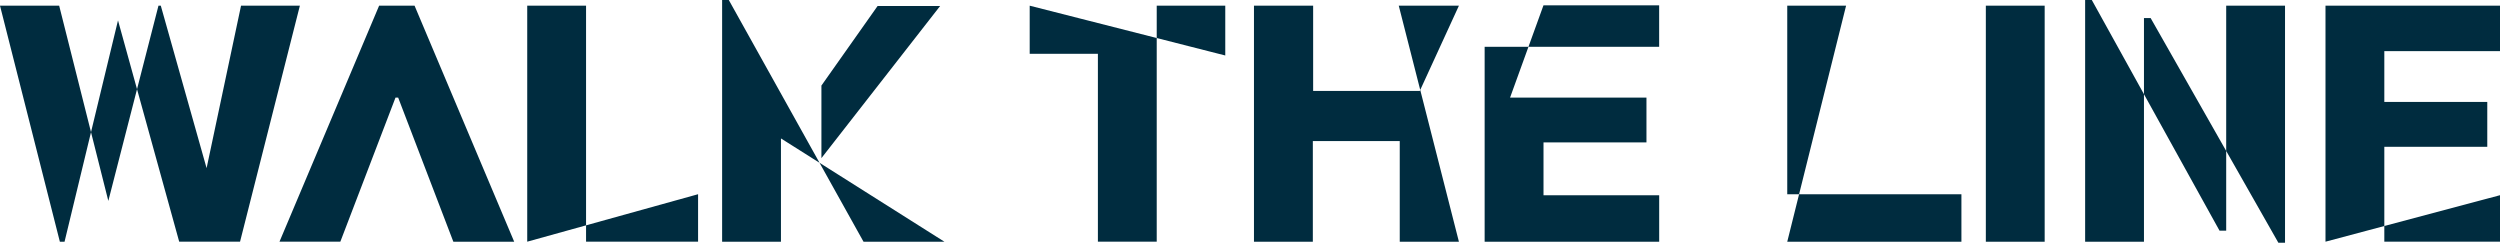 <svg xmlns="http://www.w3.org/2000/svg" width="928" height="91" viewBox="0 0 928 91" fill="none">
  <path d="M429.376 89.727V2.108H454.82V20.594L382.221 2.108V19.972H407.538V89.715H429.376V89.727ZM22.219 89.727H23.959L43.803 7.567L66.518 89.715H89.105L111.312 2.108H89.474L76.688 62.417L59.687 2.108H58.824L40.21 74.58L21.965 2.108H0L22.219 89.715V89.727ZM146.812 36.236H147.802L168.282 89.727H190.869L153.884 2.108H140.73L103.745 89.715H126.332L146.812 36.224V36.236ZM826.363 85.626H823.887L776.478 0H774.002V89.727H795.84V6.704H798.316L845.726 90.096H848.201V2.108H826.363V85.626ZM304.911 58.697V31.767L325.759 2.235H348.968L304.911 58.697ZM320.54 89.727L270.528 0H268.052V89.727H289.891V51.383L350.568 89.727H320.54ZM663.427 89.727L685.265 2.108H663.427V72.105H728.078V89.727H663.427ZM217.545 89.727V2.108H195.707V89.715L259.126 72.092V89.715H217.558L217.545 89.727ZM883.447 37.849V54.481H923.277V37.849H883.447ZM885.06 89.727V18.982H928V2.108H863.222V89.715L928 72.46V89.715H885.06V89.727ZM551.112 89.727H615.89V72.473H572.95V52.869H611.167V36.236H560.533L572.937 1.981H615.878V17.369H551.099V89.715L551.112 89.727ZM737.144 89.727H758.982V2.108H737.144V89.715V89.727ZM465.486 89.727H487.324V52.374H519.586V89.727H541.551L519.218 2.108H541.551L527.026 33.748H487.438V2.108H465.473V89.715L465.486 89.727Z" fill="#002C3F"/>
</svg>